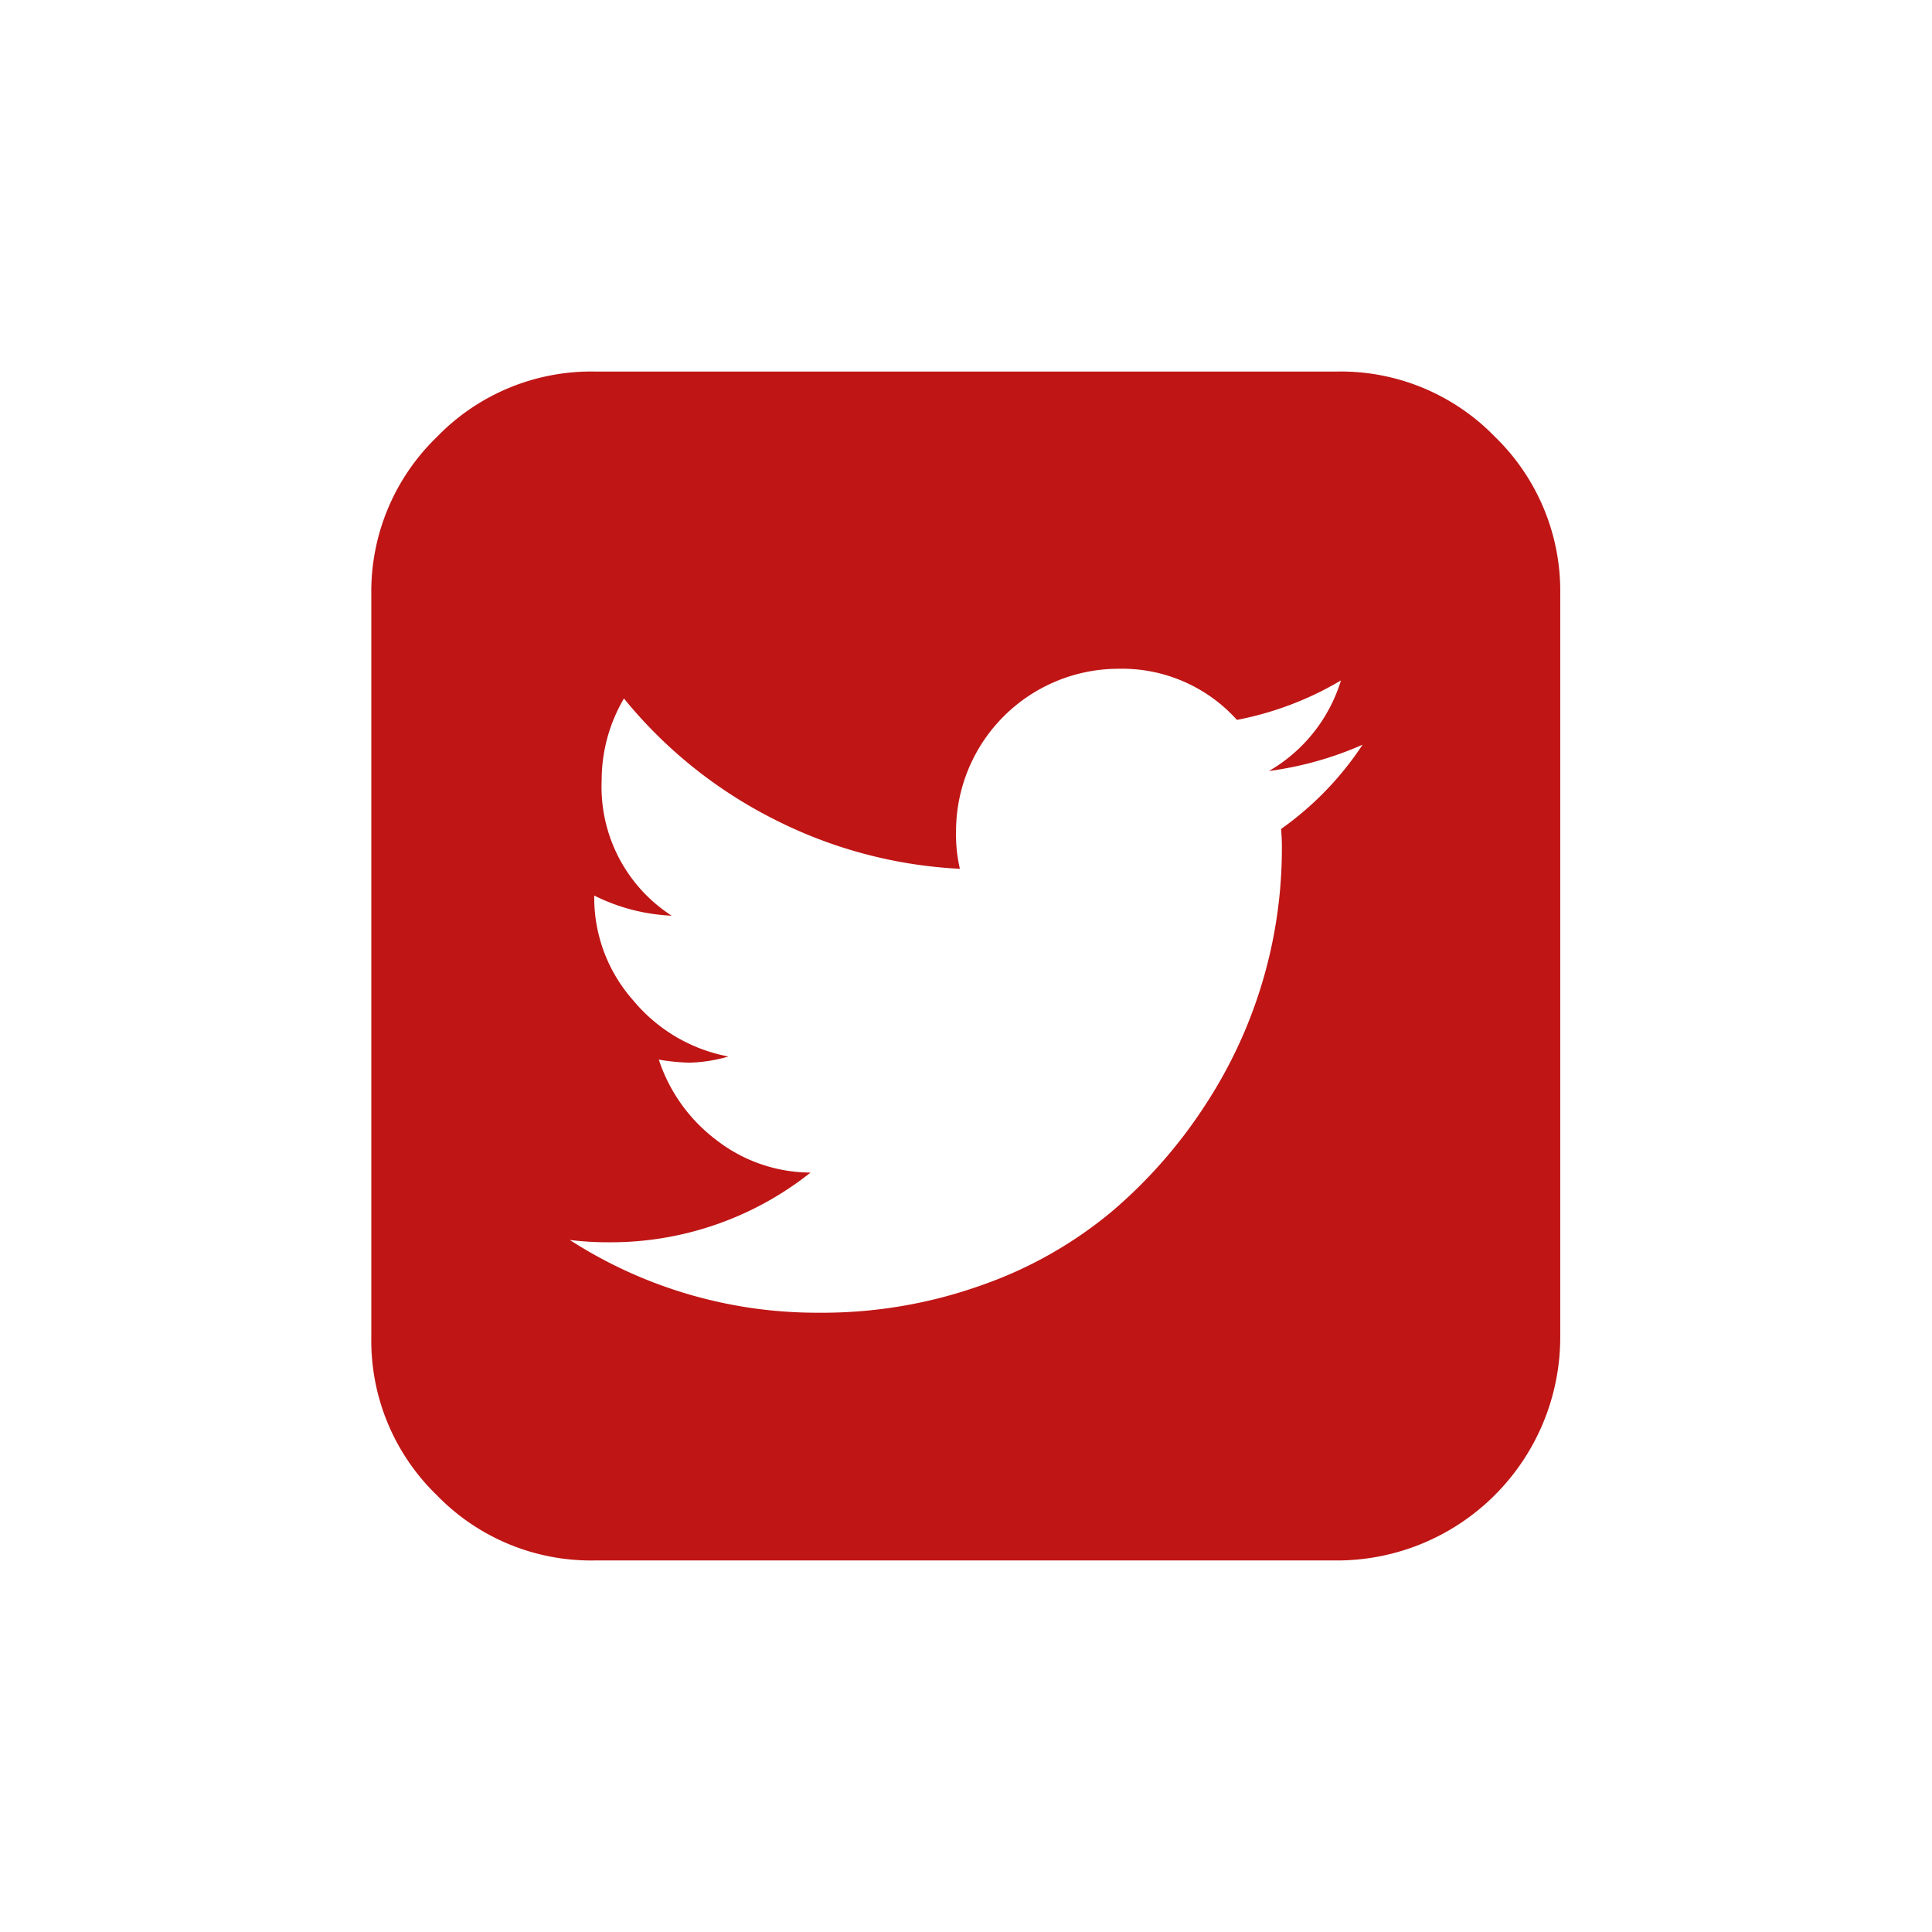 <svg xmlns="http://www.w3.org/2000/svg" width="26" height="26" viewBox="0 0 26 26"><defs><style>.a{fill:none;}.b{fill:#bf1515;}</style></defs><rect class="a" width="26" height="26"/><g transform="translate(4.997 5)"><path class="b" d="M15.123.88A2.889,2.889,0,0,0,13,0H3A2.89,2.89,0,0,0,.883.88,2.89,2.89,0,0,0,0,3V13a2.89,2.89,0,0,0,.88,2.12A2.89,2.89,0,0,0,3,16H13a3.005,3.005,0,0,0,3-3V3A2.89,2.89,0,0,0,15.123.88Zm-2.88,5.276a2.762,2.762,0,0,1,.011.281A6.3,6.3,0,0,1,11.217,9.88a6.565,6.565,0,0,1-1.255,1.427,5.634,5.634,0,0,1-1.75.989,6.369,6.369,0,0,1-2.187.37,6.139,6.139,0,0,1-3.354-.979,4.221,4.221,0,0,0,.521.031,4.322,4.322,0,0,0,2.719-.938,2.076,2.076,0,0,1-1.266-.437,2.223,2.223,0,0,1-.776-1.083,2.933,2.933,0,0,0,.406.041,2.036,2.036,0,0,0,.531-.083,2.188,2.188,0,0,1-1.281-.755A2.08,2.08,0,0,1,3,7.073V7.052a2.583,2.583,0,0,0,1.042.271A2.063,2.063,0,0,1,3.1,5.5a2.166,2.166,0,0,1,.3-1.1,6.2,6.2,0,0,0,2,1.615,6.193,6.193,0,0,0,2.521.677,2.011,2.011,0,0,1-.052-.5A2.188,2.188,0,0,1,10.055,4a2.079,2.079,0,0,1,1.594.688,4.351,4.351,0,0,0,1.4-.531,2.127,2.127,0,0,1-.969,1.219,4.637,4.637,0,0,0,1.26-.354A4.254,4.254,0,0,1,12.243,6.156Z"/></g></svg>
